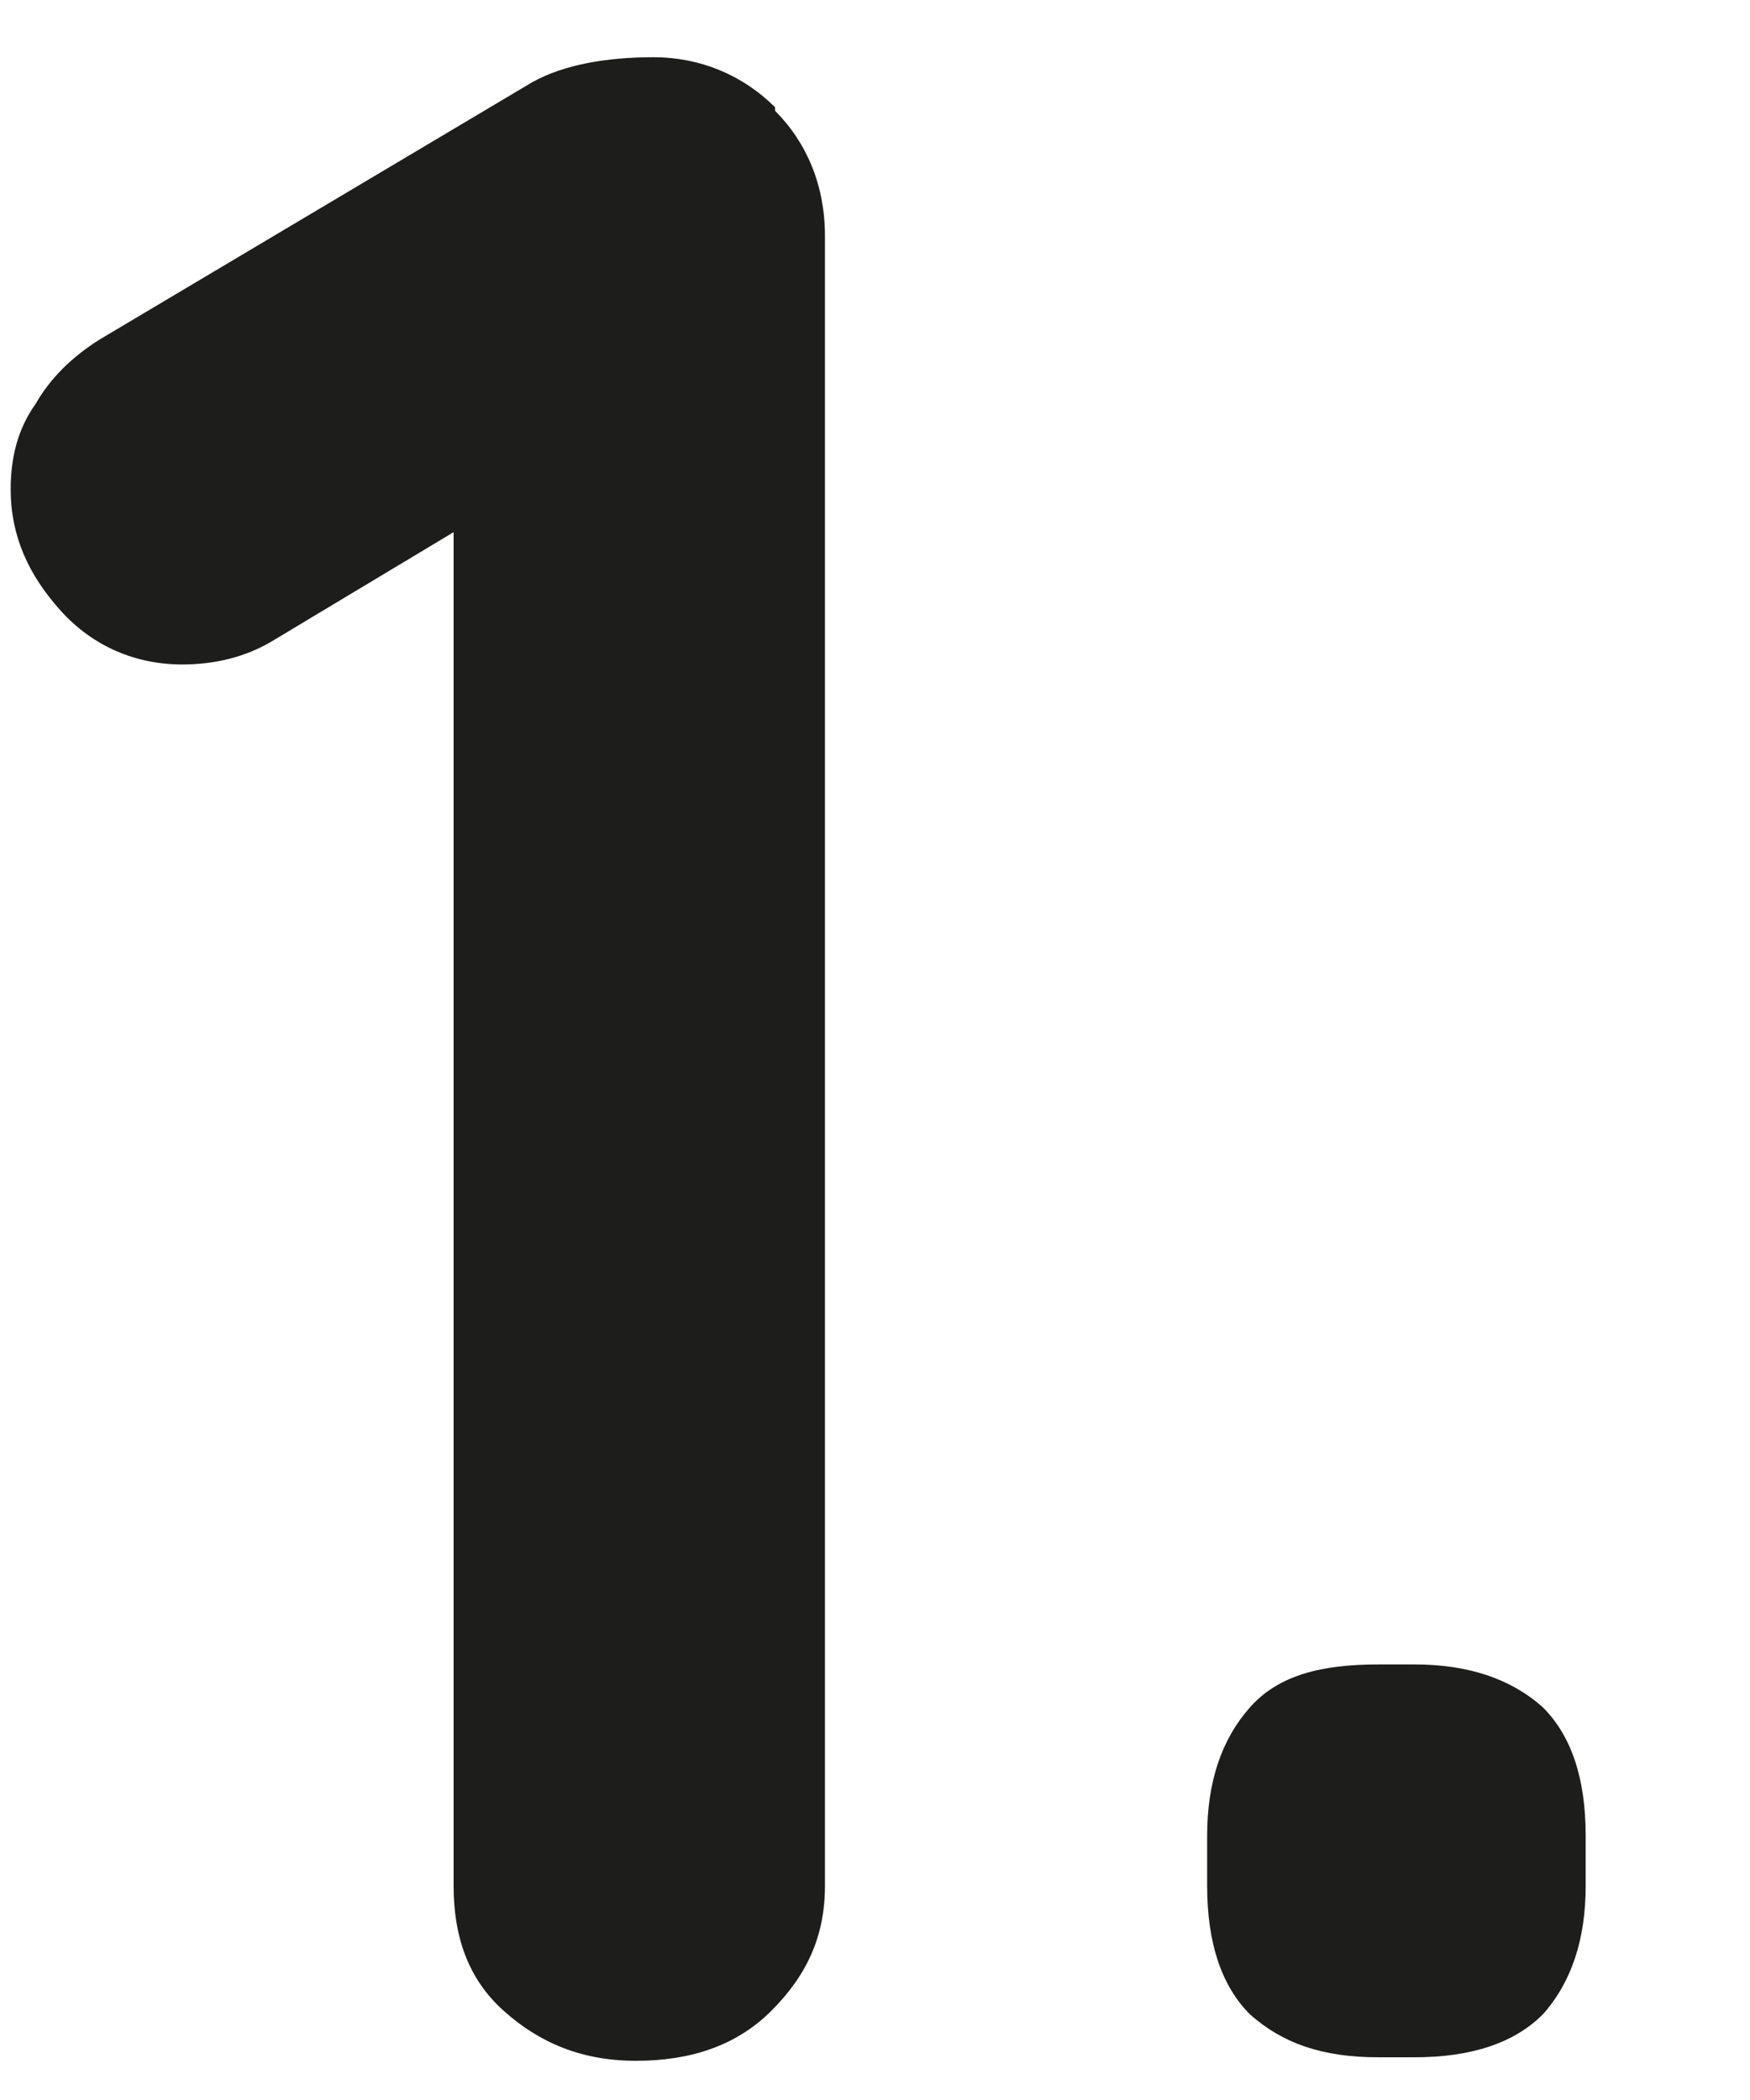 <svg width="10" height="12" viewBox="0 0 10 12" fill="none" xmlns="http://www.w3.org/2000/svg">
<path d="M4.429 0.633C4.612 0.817 4.714 1.062 4.714 1.348V10.776C4.714 11.062 4.612 11.286 4.408 11.49C4.204 11.694 3.939 11.776 3.633 11.776C3.327 11.776 3.082 11.674 2.878 11.49C2.673 11.307 2.592 11.062 2.592 10.776V3.041L1.571 3.654C1.408 3.756 1.224 3.797 1.041 3.797C0.776 3.797 0.531 3.694 0.347 3.49C0.163 3.286 0.061 3.062 0.061 2.797C0.061 2.613 0.102 2.45 0.204 2.307C0.286 2.164 0.408 2.041 0.571 1.939L3.041 0.47C3.224 0.368 3.469 0.327 3.735 0.327C4 0.327 4.245 0.429 4.429 0.613V0.633Z" fill="#1D1D1C"/>
<path d="M7.143 11.511C6.98 11.348 6.898 11.103 6.898 10.776V10.49C6.898 10.184 6.98 9.939 7.143 9.756C7.306 9.572 7.551 9.511 7.878 9.511H8.082C8.388 9.511 8.633 9.592 8.816 9.756C8.98 9.919 9.061 10.164 9.061 10.49V10.776C9.061 11.082 8.98 11.327 8.816 11.511C8.653 11.674 8.408 11.756 8.082 11.756H7.878C7.551 11.756 7.327 11.674 7.143 11.511Z" fill="#1D1D1C"/>
</svg>
